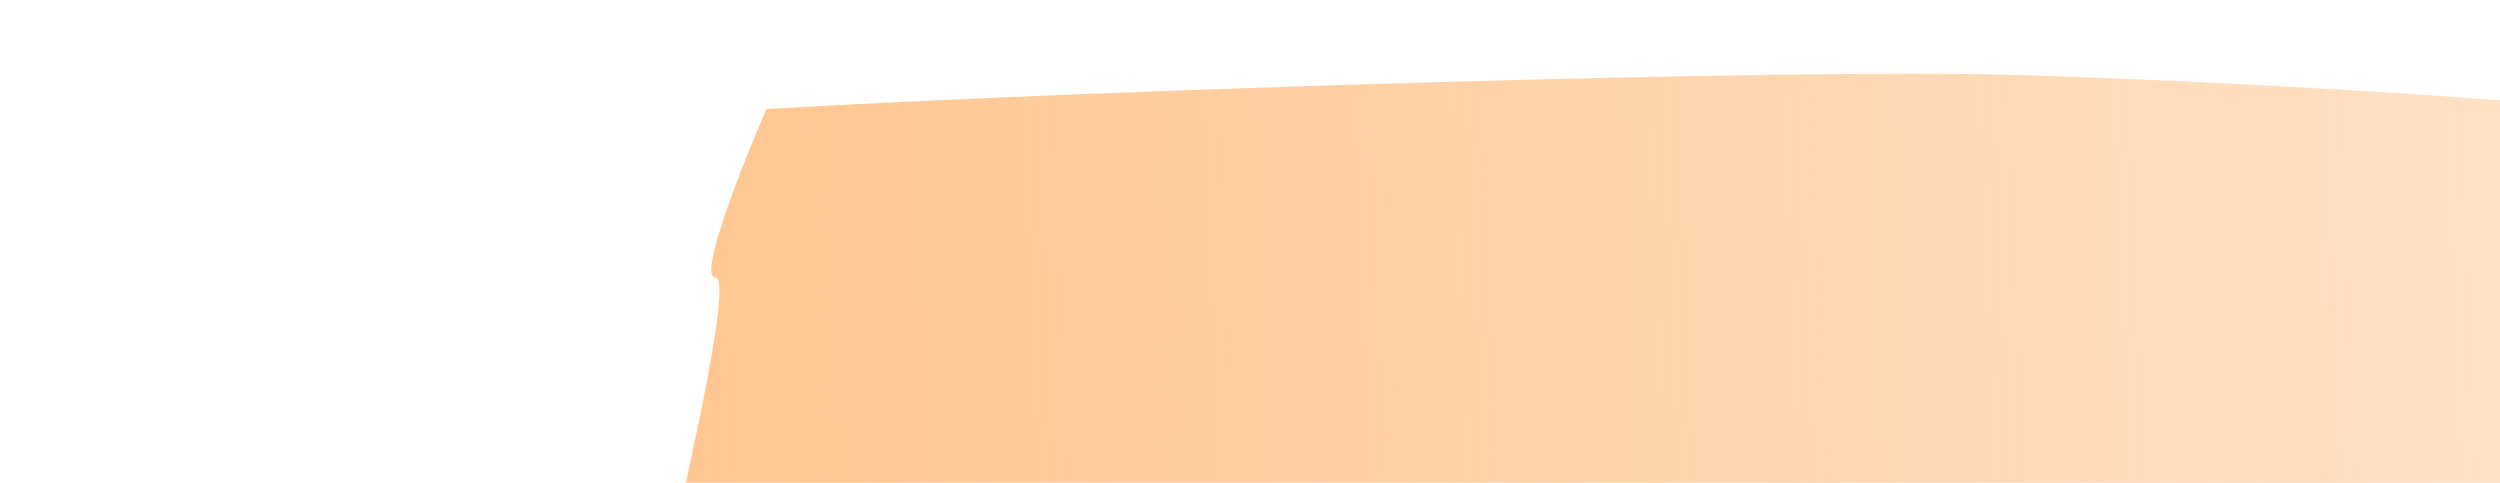 <svg width="321" height="62" viewBox="0 0 321 62" fill="none" xmlns="http://www.w3.org/2000/svg">
<g filter="url(#filter0_ii_1355_49553)">
<path d="M4.263 26.151C2.013 26.151 7.701 11.742 10.826 4.537C52.391 2.077 142.646 -0.689 171.148 0.155C199.65 0.998 252.403 3.812 275.217 8.029L298.656 12.972L318.813 18.771C318.813 18.771 321.985 21.025 320.689 22.543C319.392 24.062 316.001 26.151 316.001 26.151H296.312L314.126 28.26C313.032 28.26 310.188 28.576 307.563 29.842C305.961 30.613 305.325 30.901 305.144 30.969C304.016 32.058 301.631 34.404 300.531 35.641L296.312 40.385C295.843 42.318 294.622 44.82 294.906 48.293C295.189 51.766 297.718 50.929 296.312 56.201C295.187 60.418 292.406 61.824 291.156 62L2.857 57.255C1.763 57.255 -0.331 56.728 0.044 54.619C0.513 51.983 6.607 26.151 4.263 26.151Z" fill="url(#paint0_linear_1355_49553)"/>
</g>
<defs>
<filter id="filter0_ii_1355_49553" x="0" y="0" width="337.569" height="67.523" filterUnits="userSpaceOnUse" color-interpolation-filters="sRGB">
<feFlood flood-opacity="0" result="BackgroundImageFix"/>
<feBlend mode="normal" in="SourceGraphic" in2="BackgroundImageFix" result="shape"/>
<feColorMatrix in="SourceAlpha" type="matrix" values="0 0 0 0 0 0 0 0 0 0 0 0 0 0 0 0 0 0 127 0" result="hardAlpha"/>
<feOffset dx="26.037" dy="2.367"/>
<feGaussianBlur stdDeviation="8.284"/>
<feComposite in2="hardAlpha" operator="arithmetic" k2="-1" k3="1"/>
<feColorMatrix type="matrix" values="0 0 0 0 0.957 0 0 0 0 0.722 0 0 0 0 0.588 0 0 0 1 0"/>
<feBlend mode="normal" in2="shape" result="effect1_innerShadow_1355_49553"/>
<feColorMatrix in="SourceAlpha" type="matrix" values="0 0 0 0 0 0 0 0 0 0 0 0 0 0 0 0 0 0 127 0" result="hardAlpha"/>
<feOffset dx="61.541" dy="7.101"/>
<feGaussianBlur stdDeviation="2.761"/>
<feComposite in2="hardAlpha" operator="arithmetic" k2="-1" k3="1"/>
<feColorMatrix type="matrix" values="0 0 0 0 1 0 0 0 0 0.741 0 0 0 0 0.537 0 0 0 1 0"/>
<feBlend mode="normal" in2="effect1_innerShadow_1355_49553" result="effect2_innerShadow_1355_49553"/>
</filter>
<linearGradient id="paint0_linear_1355_49553" x1="-7.48718e-07" y1="46.42" x2="307.005" y2="33.347" gradientUnits="userSpaceOnUse">
<stop stop-color="#FFC691"/>
<stop offset="1" stop-color="#FFC691" stop-opacity="0.38"/>
</linearGradient>
</defs>
</svg>
